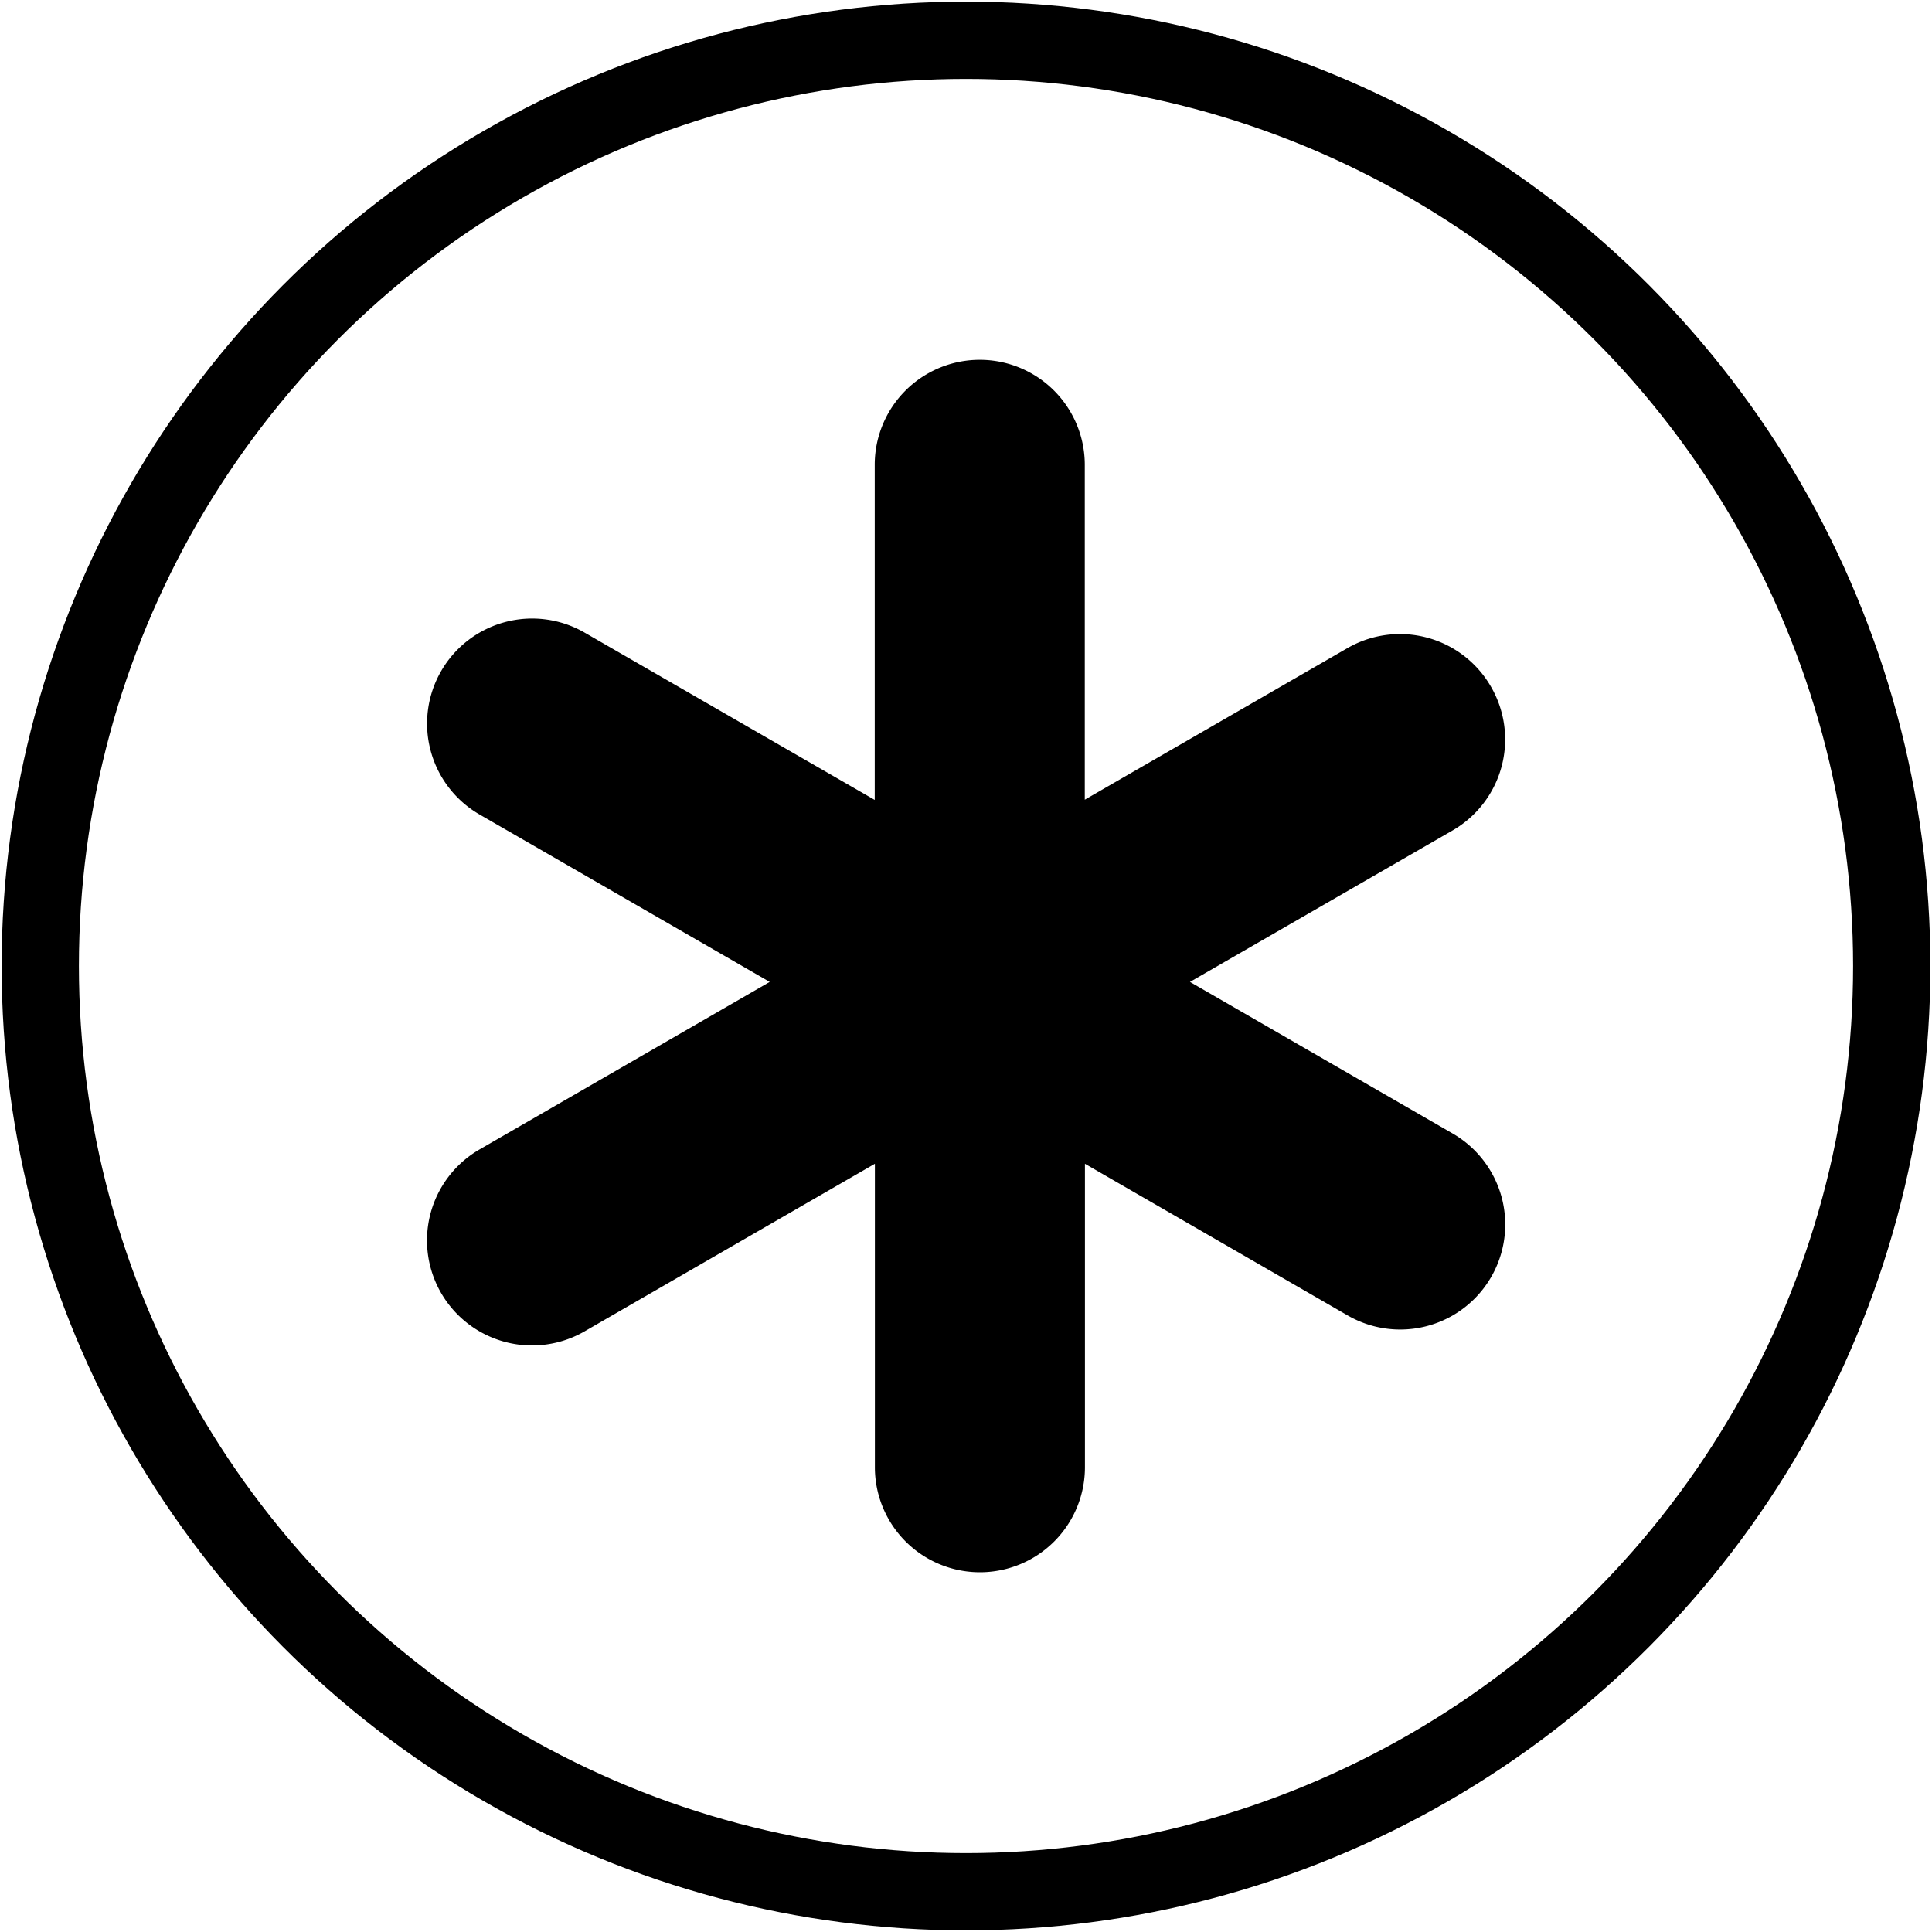 <svg id="Group_41" data-name="Group 41" xmlns="http://www.w3.org/2000/svg" xmlns:xlink="http://www.w3.org/1999/xlink" width="25" height="25" viewBox="0 0 25 25">
  <defs>
    <clipPath id="clip-path">
      <rect id="Rectangle_46" data-name="Rectangle 46" width="25" height="25" fill="#231f20"/>
    </clipPath>
  </defs>
  <g id="Group_40" data-name="Group 40" clip-path="url(#clip-path)">
    <circle id="Ellipse_16" data-name="Ellipse 16" cx="11.979" cy="11.979" r="11.979" transform="translate(0.521 0.521)" fill="none" stroke="#000" stroke-miterlimit="10" stroke-width="1"/>
    <path id="Path_64" data-name="Path 64" d="M19.072,8.7a1.359,1.359,0,0,0-1.856-.5l-3.4,1.962V5.829a1.359,1.359,0,1,0-2.718,0v4.336L7.344,8a1.359,1.359,0,1,0-1.359,2.354L9.739,12.52,5.984,14.688a1.359,1.359,0,1,0,1.359,2.354L11.1,14.873V18.8a1.359,1.359,0,1,0,2.718,0V14.873l3.4,1.963a1.359,1.359,0,0,0,1.359-2.354l-3.4-1.962,3.4-1.961A1.36,1.36,0,0,0,19.072,8.7Z" transform="translate(0.221 0.186)"/>
  </g>
</svg>
